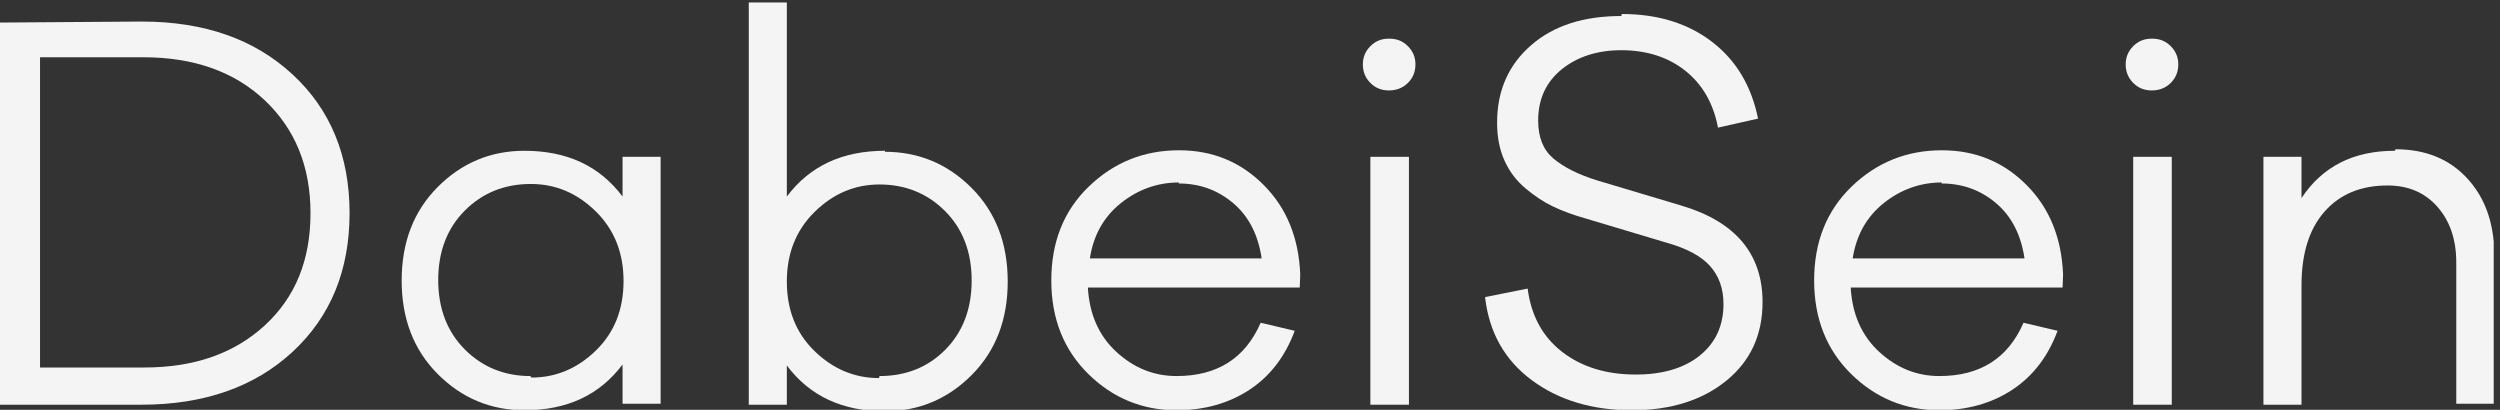 <?xml version="1.0" encoding="utf-8"?>
<svg viewBox="9.129 320.813 1296.037 212.461" fill="#f4f4f4" xmlns="http://www.w3.org/2000/svg">
  <rect x="9.129" y="320.813" width="1296.037" height="212.461" fill="#333333" stroke="none"/>
  <path d="m 2391.77,2451.3 c -72.24,-70.56 -156.19,-105.84 -251.85,-105.84 l -3.91,5.88 c -101.52,0 -187.42,35.28 -255.76,103.88 -68.33,68.6 -103.47,158.76 -103.47,270.48 0,111.72 35.14,201.88 103.47,270.48 68.34,68.6 154.24,103.88 257.72,103.88 95.66,0 179.61,-35.28 251.85,-105.84 72.24,-70.56 109.33,-160.72 109.33,-272.44 0,-109.76 -35.14,-199.92 -107.38,-270.48 z m 251.86,-207.76 v 962.36 h -148.38 v -154.84 c -89.81,119.56 -216.71,178.36 -382.66,178.36 -130.81,0 -244.05,-47.04 -337.76,-141.12 -93.72,-94.08 -140.57,-215.6 -140.57,-364.56 0,-148.96 46.85,-270.48 140.57,-364.56 93.71,-94.08 206.95,-141.12 337.76,-141.12 165.95,0 292.85,58.8 382.66,178.36 v -152.88 h 148.38" transform="matrix(0.133, 0, 0, -0.133, 0, 828.493)"/>
  <path d="m 7290.23,2809.98 c 13.67,90.16 54.67,162.68 121.05,215.6 66.38,52.92 142.52,80.36 226.47,80.36 l -1.95,-3.92 c 82,0 152.28,-25.48 212.81,-76.44 60.52,-50.96 97.61,-123.48 111.28,-215.6 z m 819.99,-62.72 c -5.85,143.08 -52.71,258.72 -142.52,348.88 -89.81,90.16 -199.14,135.24 -329.95,135.24 -136.66,0 -253.8,-47.04 -351.42,-141.12 -97.62,-94.08 -146.43,-215.6 -146.43,-366.52 0,-148.96 48.81,-270.48 144.48,-364.56 95.66,-94.08 210.85,-141.12 343.61,-141.12 109.33,0 205,27.44 285.05,80.36 80.04,52.92 138.61,129.36 175.71,229.32 l -132.76,31.36 c -60.53,-139.16 -169.86,-207.76 -328,-207.76 -87.86,0 -165.95,31.36 -234.28,94.08 -68.34,62.72 -105.43,147 -111.29,250.88 h 825.85 l 1.95,50.96" transform="matrix(0.133, 0, 0, -0.133, 0, 828.493)"/>
  <path d="m 6694.77,2431.7 c -60.53,-49 -144.48,-74.48 -249.91,-74.48 -115.18,0 -210.85,29.4 -286.99,88.2 -76.15,58.8 -121.05,141.12 -134.72,246.96 l -165.94,-33.32 c 15.61,-137.2 76.14,-245 181.56,-323.4 105.43,-78.4 236.24,-117.6 390.47,-117.6 152.29,0 275.29,39.2 369,115.64 93.71,76.44 140.57,178.36 140.57,305.76 0,188.16 -105.43,313.6 -316.28,376.32 l -328,98 c -76.14,23.52 -132.76,52.92 -171.8,86.24 -39.05,33.32 -58.58,82.32 -58.58,147 0,84.28 31.24,150.92 91.76,199.92 60.53,49 138.62,74.48 232.34,74.48 99.57,0 183.52,-27.44 249.9,-80.36 66.38,-52.92 109.33,-127.4 126.9,-221.48 l 156.19,35.28 c -25.38,125.44 -83.95,225.4 -177.67,297.92 -93.71,72.52 -210.85,109.76 -353.37,109.76 l -1.95,-7.84 c -146.43,0 -263.57,-37.24 -351.43,-113.68 -87.86,-76.44 -132.76,-176.4 -132.76,-301.84 0,-56.84 9.76,-105.84 29.29,-148.96 19.52,-43.12 46.85,-78.4 81.99,-107.8 35.15,-29.4 70.29,-52.92 107.39,-70.56 37.09,-17.64 80.04,-33.32 128.85,-47.04 l 314.33,-94.08 c 76.14,-21.56 132.76,-50.96 167.9,-90.16 35.14,-39.2 52.72,-88.2 52.72,-148.96 0,-84.28 -31.24,-150.92 -91.76,-199.92" transform="matrix(0.133, 0, 0, -0.133, 0, 828.493)"/>
  <path d="m 9788.75,2243.54 v 631.88 c -8.93,99.07 -43.19,181.18 -102.98,246.2 -70.28,76.44 -163.99,113.68 -279.18,113.68 l -3.91,-5.88 c -160.09,0 -281.14,-60.76 -363.13,-184.24 v 160.72 h -148.38 v -966.28 h 148.38 v 464.52 c 0,123.48 29.28,219.52 89.8,288.12 60.53,68.6 142.53,101.92 246,101.92 80.05,0 144.47,-27.44 193.28,-82.32 48.81,-54.88 74.19,-127.4 74.19,-217.56 v -550.76 h 145.93" transform="matrix(0.133, 0, 0, -0.133, 0, 828.493)"/>
  <path d="m 8529.98,3637.1 c -19.52,19.6 -42.95,29.4 -72.24,29.4 h -1.95 c -29.28,0 -52.71,-9.8 -72.24,-29.4 -19.52,-19.6 -29.28,-43.12 -29.28,-70.56 0,-29.4 9.76,-52.92 29.28,-72.52 19.53,-19.6 42.96,-29.4 72.24,-29.4 29.29,0 54.67,9.8 74.19,29.4 19.52,19.6 29.29,43.12 29.29,72.52 0,27.44 -9.77,50.96 -29.29,70.56" transform="matrix(0.133, 0, 0, -0.133, 0, 828.493)"/>
  <path d="m 5556.54,3637.1 c -19.52,19.6 -42.95,29.4 -72.24,29.4 h -1.95 c -29.28,0 -52.71,-9.8 -72.24,-29.4 -19.52,-19.6 -29.28,-43.12 -29.28,-70.56 0,-29.4 9.76,-52.92 29.28,-72.52 19.53,-19.6 42.96,-29.4 72.24,-29.4 29.29,0 54.67,9.8 74.19,29.4 19.52,19.6 29.29,43.12 29.29,72.52 0,27.44 -9.77,50.96 -29.29,70.56" transform="matrix(0.133, 0, 0, -0.133, 0, 828.493)"/>
  <path d="m 8383.55,2239.62 h 150.33 v 966.28 h -150.33 v -966.28" transform="matrix(0.133, 0, 0, -0.133, 0, 828.493)"/>
  <path d="m 4316.79,2809.98 c 13.67,90.16 54.67,162.68 121.05,215.6 66.38,52.92 142.52,80.36 226.47,80.36 l -1.95,-3.92 c 82,0 152.28,-25.48 212.81,-76.44 60.52,-50.96 97.62,-123.48 111.28,-215.6 z m 819.99,-62.72 c -5.85,143.08 -52.71,258.72 -142.52,348.88 -89.81,90.16 -199.14,135.24 -329.95,135.24 -136.66,0 -253.8,-47.04 -351.42,-141.12 -97.62,-94.08 -146.43,-215.6 -146.43,-366.52 0,-148.96 48.81,-270.48 144.48,-364.56 95.66,-94.08 210.85,-141.12 343.61,-141.12 109.33,0 205,27.44 285.05,80.36 80.04,52.92 138.61,129.36 175.71,229.32 l -132.76,31.36 c -60.53,-139.16 -169.86,-207.76 -328,-207.76 -87.85,0 -165.95,31.36 -234.28,94.08 -68.33,62.72 -105.43,147 -111.29,250.88 h 825.85 l 1.95,50.96" transform="matrix(0.133, 0, 0, -0.133, 0, 828.493)"/>
  <path d="m 3244.95,2992.26 c 72.24,70.56 156.19,105.84 251.86,105.84 101.52,0 187.42,-35.28 255.75,-103.88 68.34,-68.6 103.48,-158.76 103.48,-270.48 0,-111.72 -35.14,-201.88 -103.48,-270.48 -68.33,-68.6 -154.23,-101.92 -255.75,-101.92 l -1.96,-7.84 c -95.66,0 -179.61,35.28 -251.85,105.84 -72.24,70.56 -107.38,160.72 -107.38,270.48 0,111.72 37.09,201.88 109.33,272.44 z m -257.71,-752.64 h 148.38 v 152.88 c 89.81,-119.56 216.71,-178.36 382.66,-178.36 130.81,0 244.05,47.04 337.76,141.12 93.71,94.08 140.57,215.6 140.57,364.56 0,148.96 -46.86,270.48 -140.57,364.56 -93.71,94.08 -206.95,141.12 -337.76,141.12 v 3.92 c -165.95,0 -292.85,-58.8 -382.66,-178.36 V 3807.6 H 2987.24 V 2239.62" transform="matrix(0.133, 0, 0, -0.133, 0, 828.493)"/>
  <path d="m 5410.11,2239.62 h 150.34 v 966.28 h -150.34 v -966.28" transform="matrix(0.133, 0, 0, -0.133, 0, 828.493)"/>
  <path d="m 224.656,3593.98 h 402.188 c 195.234,0 353.375,-54.88 472.466,-166.6 119.1,-111.72 179.62,-258.72 179.62,-441 0,-182.28 -58.57,-327.32 -177.67,-437.08 C 982.172,2439.54 825.98,2384.66 630.746,2384.66 H 224.656 Z M 1208.64,2445.42 c 148.38,137.2 222.57,317.52 222.57,540.96 0,223.44 -74.19,403.76 -222.57,540.96 -148.38,137.2 -343.613,205.8 -587.656,205.8 L 68.469,3729.22 V 2239.62 H 619.031 c 244.047,0 441.229,68.6 589.609,205.8" transform="matrix(0.133, 0, 0, -0.133, 0, 828.493)"/>
</svg>